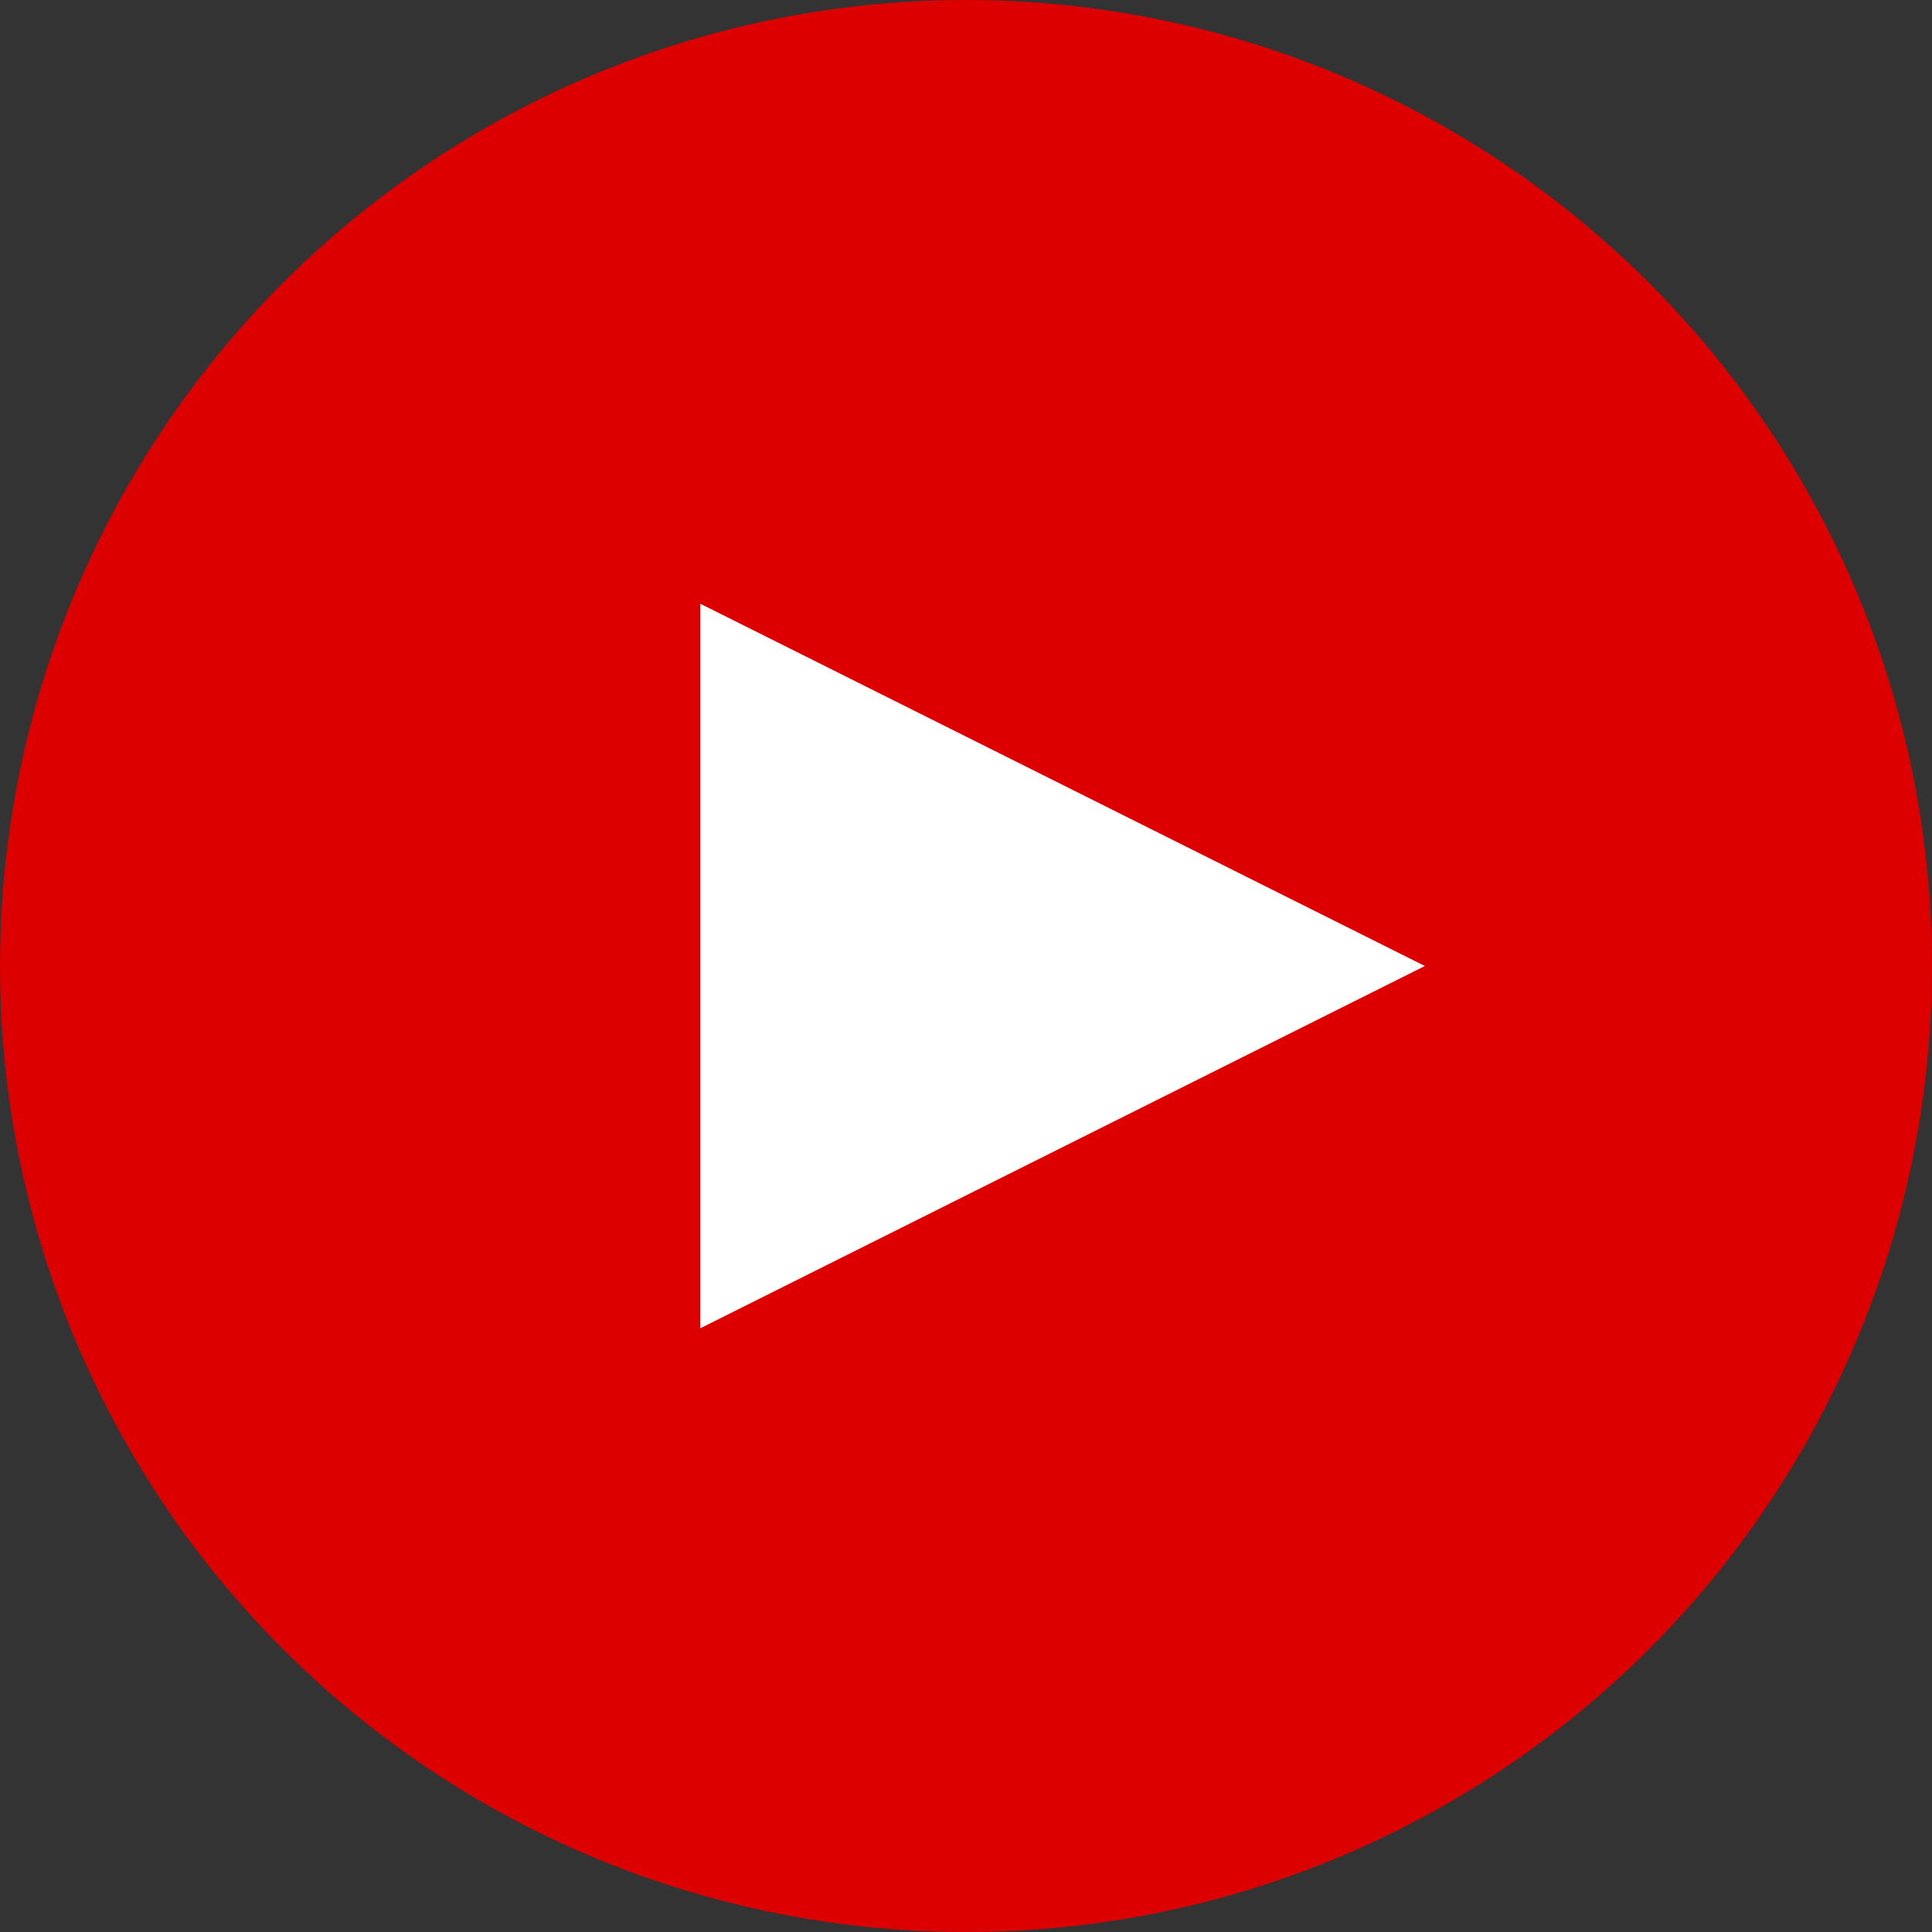 <?xml version="1.0" encoding="UTF-8"?> <svg xmlns="http://www.w3.org/2000/svg" width="70" height="70" viewBox="0 0 70 70"><rect x="0" y="0" width="70" height="70" fill="#333333" stroke="none"/> <g fill="none" fill-rule="evenodd"> <circle cx="35" cy="35" r="35" fill="#DC0000"></circle> <path fill="#FFF" d="M25.375 21.875L51.625 35l-26.25 13.125z"></path> </g> </svg> 